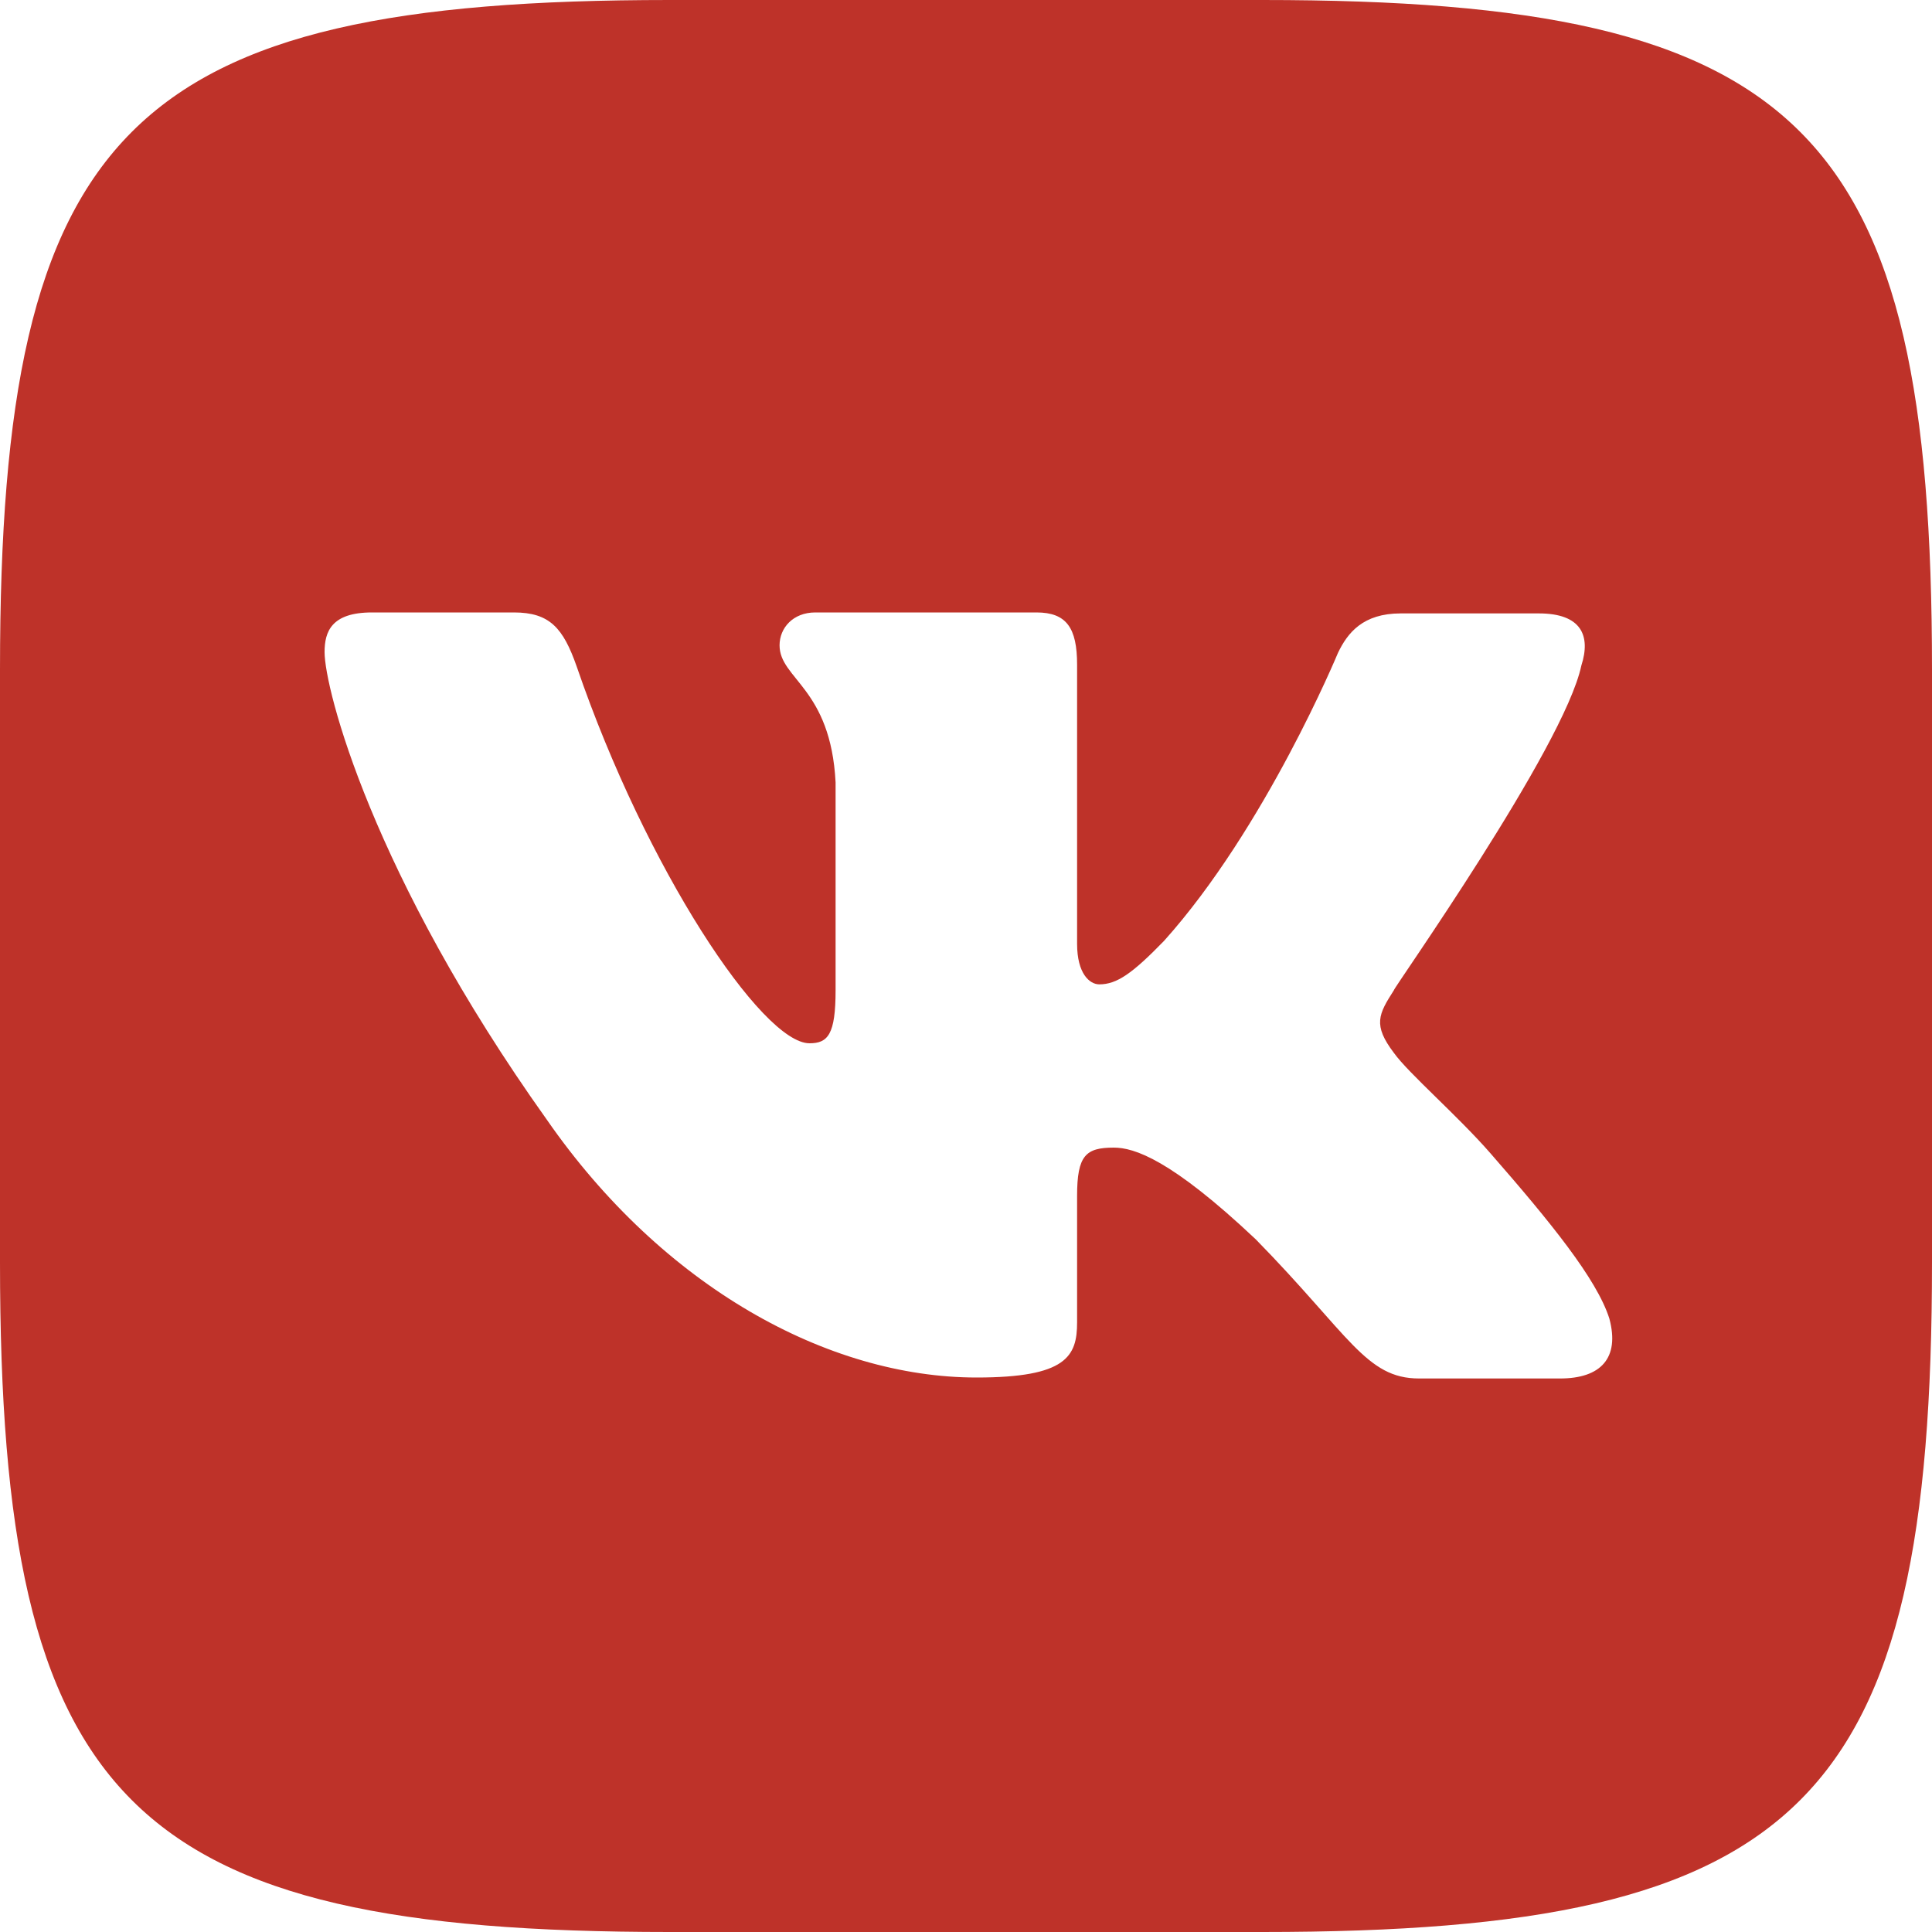 <?xml version="1.0" encoding="UTF-8"?> <svg xmlns="http://www.w3.org/2000/svg" width="32" height="32" viewBox="0 0 32 32" fill="none"><path d="M20.912 0H11.088C2.128 0 0 2.128 0 11.088V20.912C0 29.872 2.128 32 11.088 32H20.912C29.872 32 32 29.872 32 20.912V11.088C32 2.128 29.872 0 20.912 0ZM25.84 22.832H23.504C22.624 22.832 22.352 22.112 20.8 20.528C19.392 19.2 18.784 19.008 18.448 19.008C17.984 19.008 17.84 19.136 17.84 19.808V21.904C17.84 22.464 17.664 22.816 16.176 22.816C13.712 22.816 10.976 21.312 9.056 18.544C6.16 14.48 5.376 11.408 5.376 10.8C5.376 10.464 5.488 10.144 6.16 10.144H8.512C9.104 10.144 9.328 10.4 9.552 11.04C10.704 14.4 12.624 17.28 13.408 17.28C13.712 17.28 13.84 17.136 13.84 16.4V12.96C13.76 11.392 12.912 11.248 12.912 10.688C12.912 10.4 13.136 10.144 13.504 10.144H17.168C17.664 10.144 17.84 10.4 17.84 11.008V15.632C17.84 16.128 18.048 16.304 18.208 16.304C18.496 16.304 18.752 16.128 19.28 15.584C20.96 13.712 22.16 10.816 22.16 10.816C22.32 10.48 22.576 10.16 23.2 10.16H25.488C26.192 10.16 26.352 10.528 26.192 11.024C25.904 12.384 23.056 16.4 23.088 16.4C22.832 16.8 22.736 16.976 23.088 17.44C23.328 17.776 24.144 18.48 24.688 19.104C25.68 20.24 26.448 21.184 26.656 21.84C26.832 22.496 26.512 22.832 25.84 22.832Z" fill="#BE3229"></path></svg> 